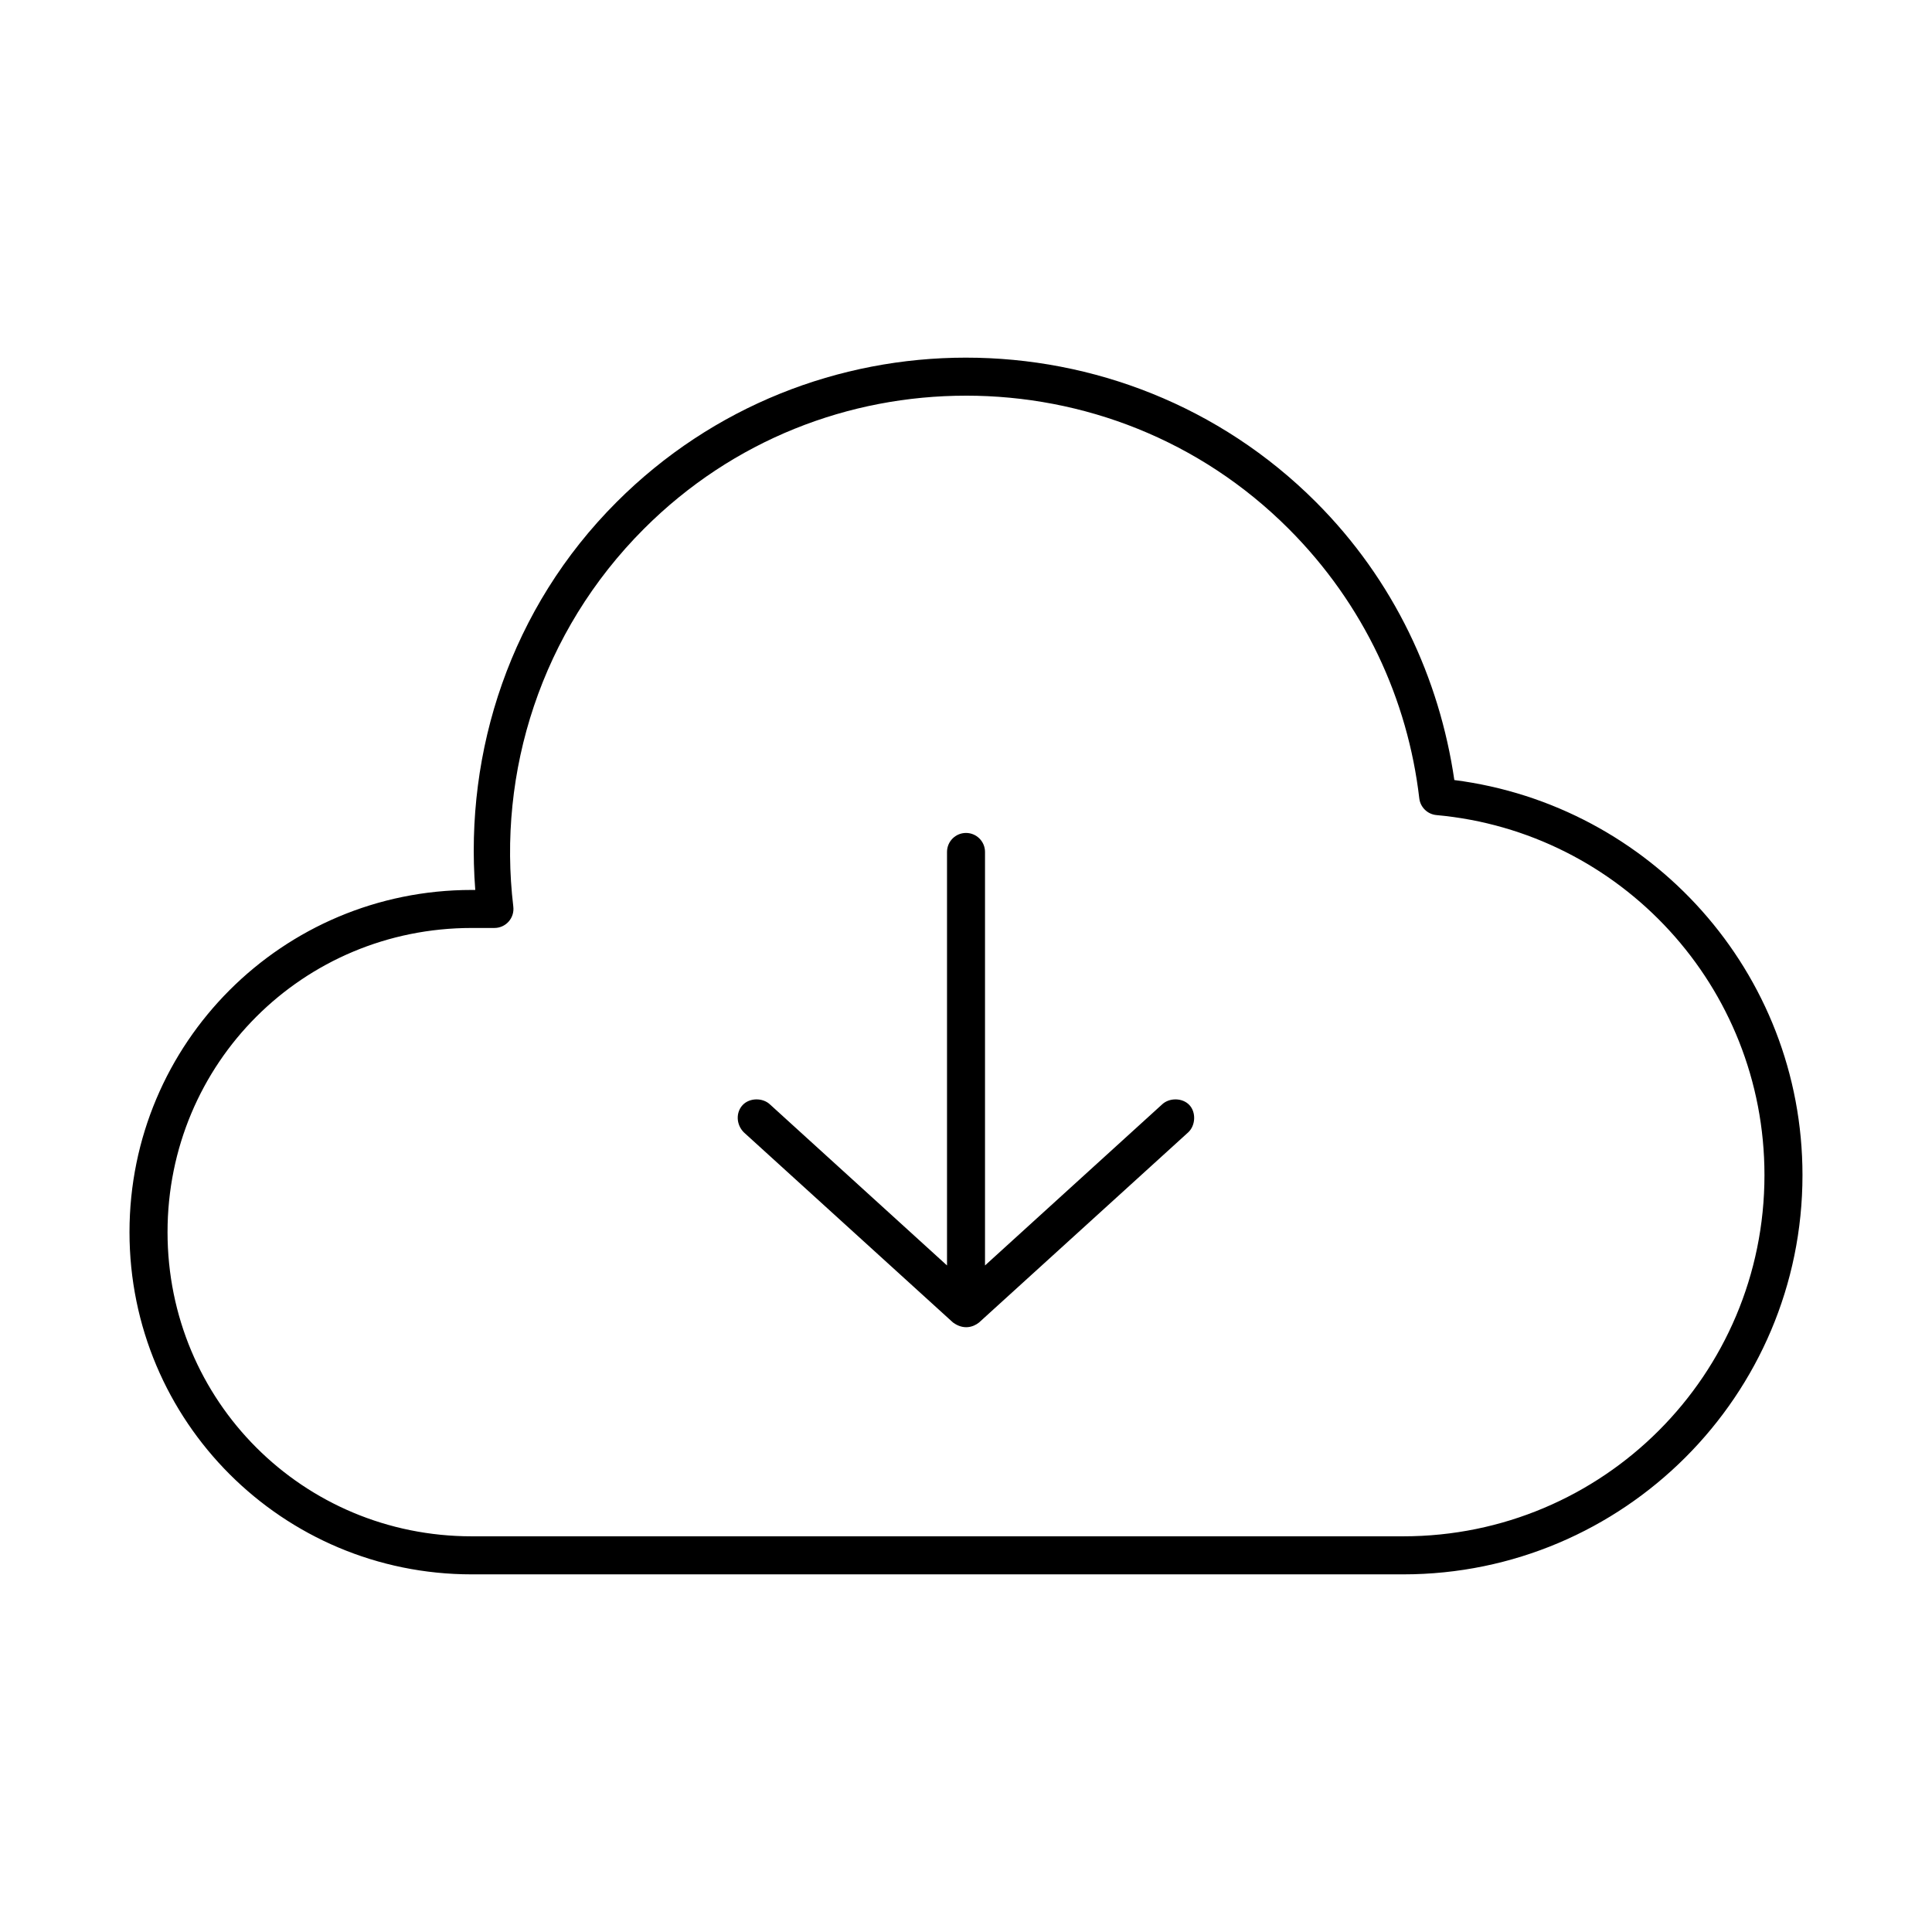 <?xml version="1.0" encoding="UTF-8"?>
<!-- The Best Svg Icon site in the world: iconSvg.co, Visit us! https://iconsvg.co -->
<svg fill="#000000" width="800px" height="800px" version="1.1" viewBox="144 144 512 512" xmlns="http://www.w3.org/2000/svg">
 <path d="m400 238.78c33.512 0 67.172 12.695 92.73 38.258 20.711 20.711 32.75 46.746 36.684 73.684 52.008 6.656 92.262 50.918 92.262 104.7 0 58.371-47.43 105.8-105.8 105.8h-246.87c-50.152 0-90.688-40.531-90.688-90.688 0-50.152 40.531-90.688 90.688-90.688h0.945c-2.844-36.836 9.328-74.664 37.473-102.81 25.551-25.555 59.066-38.258 92.574-38.258zm0 10.078c-30.957 0-61.699 11.633-85.332 35.266-27.32 27.32-38.898 64.562-34.637 100.13h-0.004c0.184 1.441-0.266 2.891-1.23 3.977s-2.352 1.699-3.805 1.691h-5.984c-44.746 0-80.609 35.863-80.609 80.609s35.863 80.609 80.609 80.609h246.87c52.926 0 95.723-42.797 95.723-95.723 0-49.973-38.133-90.98-86.906-95.41-2.371-0.207-4.277-2.047-4.566-4.41-3.035-26.125-14.582-51.422-34.637-71.477-23.625-23.625-54.531-35.266-85.492-35.266zm0 115.88c2.781 0 5.039 2.254 5.039 5.039v109.58l46.918-42.668c1.934-1.832 5.422-1.789 7.242 0.156 1.824 1.945 1.641 5.434-0.312 7.242l-55.418 50.379c-1.539 1.238-4.125 2.062-6.926 0l-55.418-50.379c-2.07-2.086-2.137-5.297-0.312-7.242 1.82-1.945 5.309-1.988 7.242-0.156l46.914 42.668v-109.58c0-2.781 2.254-5.039 5.039-5.039z"/>
</svg>